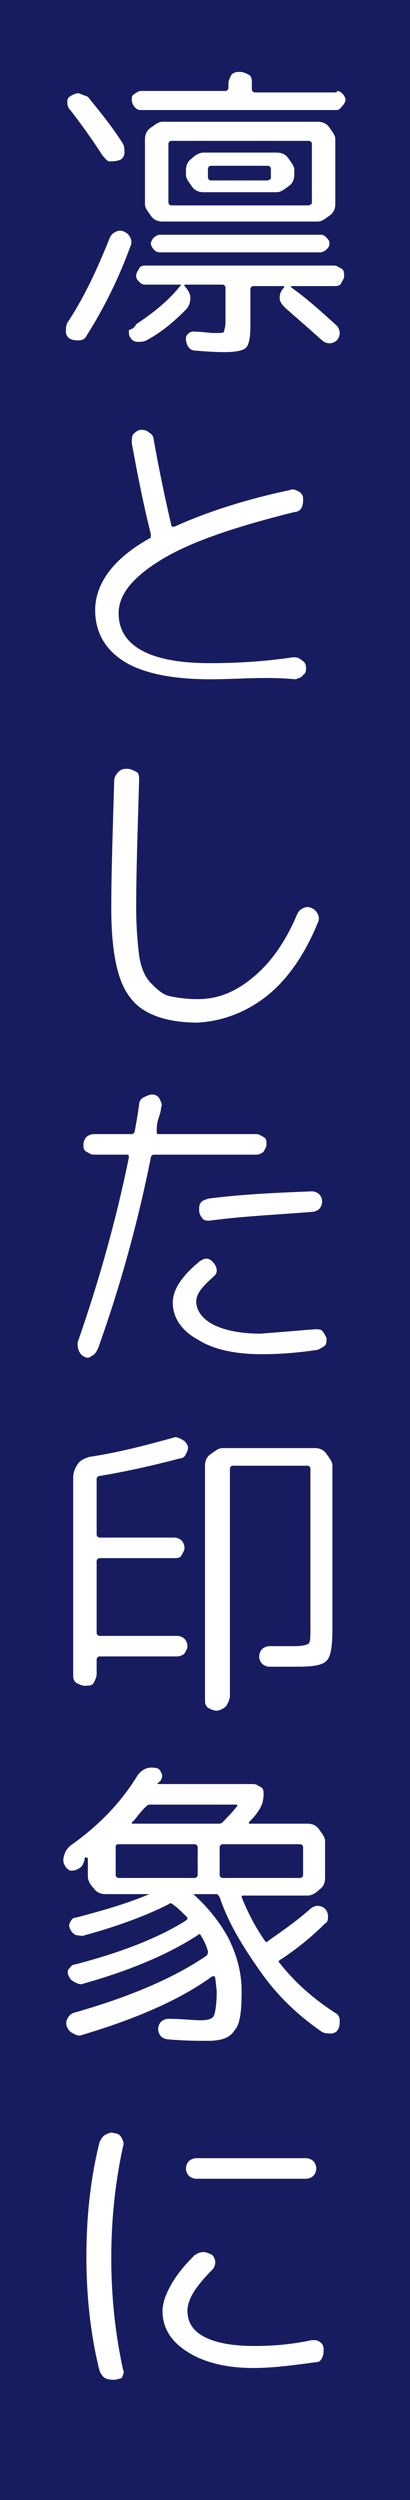 <?xml version="1.0" encoding="utf-8"?>
<!-- Generator: Adobe Illustrator 28.0.0, SVG Export Plug-In . SVG Version: 6.00 Build 0)  -->
<svg version="1.1" id="_レイヤー_2" xmlns="http://www.w3.org/2000/svg" xmlns:xlink="http://www.w3.org/1999/xlink" x="0px"
	 y="0px" viewBox="0 0 28 170.4" style="enable-background:new 0 0 28 170.4;" xml:space="preserve">
<style type="text/css">
	.st0{fill:#171C61;}
	.st1{fill:#FFFFFF;}
</style>
<g id="text">
	<g>
		<rect class="st0" width="28" height="170.4"/>
		<path class="st1" d="M4.8,23.1c-0.2-0.1-0.3-0.3-0.3-0.5c0-0.2,0-0.4,0.1-0.6c1.2-1.8,2.1-3.8,2.9-5.8c0.1-0.2,0.2-0.3,0.4-0.4
			c0.2-0.1,0.4-0.1,0.6,0s0.3,0.2,0.4,0.4c0.1,0.2,0.1,0.4,0,0.6c-0.8,2.2-1.8,4.2-3,6.1c-0.1,0.2-0.3,0.3-0.5,0.3S5,23.2,4.8,23.1
			L4.8,23.1z M4.9,6.5c0.2-0.1,0.4-0.2,0.6-0.1S5.8,6.5,6,6.6c0.9,1.1,1.7,2.1,2.4,3.2c0.1,0.2,0.1,0.4,0.1,0.6
			c0,0.2-0.1,0.4-0.3,0.5C7.9,11,7.7,11,7.5,11S7.2,10.8,7,10.6C6.3,9.5,5.5,8.4,4.8,7.5C4.6,7.3,4.6,7.1,4.6,6.9
			C4.6,6.7,4.7,6.6,4.9,6.5L4.9,6.5z M23,6.2c0.2,0,0.3,0.1,0.4,0.2s0.2,0.3,0.2,0.4s-0.1,0.3-0.2,0.4S23.2,7.5,23,7.5H9.6
			c-0.2,0-0.3-0.1-0.4-0.2S9,7,9,6.8S9,6.5,9.2,6.4c0.1-0.1,0.3-0.2,0.4-0.2h5.8c0.1,0,0.2-0.1,0.2-0.2V5.7c0-0.2,0.1-0.4,0.2-0.6
			c0.2-0.2,0.4-0.2,0.6-0.2s0.4,0.1,0.6,0.2s0.2,0.4,0.2,0.6v0.4c0,0.1,0.1,0.2,0.2,0.2H23L23,6.2z M9.3,22.1c1.2-0.8,2.2-1.6,3-2.6
			c0.1-0.1,0.1-0.1-0.1-0.1H9.9c-0.2,0-0.3-0.1-0.4-0.2S9.3,19,9.3,18.8s0.1-0.3,0.2-0.5s0.3-0.2,0.4-0.2h12.9
			c0.2,0,0.3,0.1,0.5,0.2s0.2,0.3,0.2,0.5s-0.1,0.3-0.2,0.5s-0.3,0.2-0.5,0.2H20c0,0,0,0-0.1,0s0,0,0,0.1c1,0.7,2,1.6,3.1,2.6
			c0.1,0.1,0.2,0.3,0.2,0.5c0,0.2-0.1,0.4-0.2,0.5c-0.1,0.1-0.3,0.2-0.5,0.2c-0.2,0-0.4-0.1-0.5-0.2c-0.9-0.8-1.7-1.5-2.5-2.2
			c-0.2-0.2-0.4-0.4-0.4-0.7c0-0.3,0.1-0.5,0.3-0.7c0,0,0-0.1,0-0.1c0,0,0,0-0.1,0h-2c-0.1,0-0.2,0.1-0.2,0.2v2.5
			c0,0.8-0.1,1.3-0.3,1.5c-0.2,0.2-0.7,0.3-1.5,0.3c-0.1,0-0.8,0-1.9-0.1c-0.4,0-0.6-0.2-0.7-0.7c0-0.2,0-0.3,0.1-0.4
			s0.2-0.2,0.4-0.2c0.6,0,1.1,0.1,1.4,0.1c0.4,0,0.7,0,0.7-0.1s0.1-0.3,0.1-0.6v-2.4c0-0.1-0.1-0.2-0.2-0.2h-2.6c0,0,0,0,0,0
			c0,0,0,0.1,0,0.1c0.2,0.2,0.4,0.5,0.4,0.8c0,0.3-0.1,0.6-0.3,0.8c-0.8,0.8-1.6,1.5-2.7,2.1c-0.2,0.1-0.4,0.1-0.6,0.1
			c-0.2,0-0.4-0.1-0.5-0.3c-0.1-0.1-0.1-0.3-0.1-0.5C9.1,22.4,9.2,22.3,9.3,22.1L9.3,22.1z M22.9,13.9c0,0.3-0.1,0.6-0.4,0.8
			s-0.5,0.4-0.8,0.4H11.1c-0.3,0-0.6-0.1-0.8-0.4s-0.4-0.5-0.4-0.8V9.5c0-0.3,0.1-0.6,0.4-0.8s0.5-0.4,0.8-0.4h10.6
			c0.3,0,0.6,0.1,0.8,0.4s0.4,0.5,0.4,0.8V13.9z M10.9,16h11c0.2,0,0.3,0.1,0.4,0.2s0.2,0.2,0.2,0.4s-0.1,0.3-0.2,0.4
			s-0.3,0.2-0.4,0.2h-11c-0.2,0-0.3-0.1-0.4-0.2s-0.2-0.3-0.2-0.4s0.1-0.3,0.2-0.4S10.8,16,10.9,16z M21.3,13.8v-4
			c0-0.1-0.1-0.2-0.2-0.2h-9.4c-0.1,0-0.2,0.1-0.2,0.2v4c0,0.1,0.1,0.2,0.2,0.2h9.4C21.3,13.9,21.3,13.9,21.3,13.8z M18.9,10.4
			c0.3,0,0.6,0.1,0.8,0.4s0.4,0.5,0.4,0.8v0.3c0,0.3-0.1,0.6-0.4,0.8s-0.5,0.4-0.8,0.4h-5c-0.3,0-0.6-0.1-0.8-0.4s-0.4-0.5-0.4-0.8
			v-0.3c0-0.3,0.1-0.6,0.4-0.8c0.2-0.2,0.5-0.4,0.8-0.4H18.9z M18.5,12.1v-0.6c0-0.1-0.1-0.2-0.2-0.2h-3.9c-0.1,0-0.2,0.1-0.2,0.2
			v0.6c0,0.1,0.1,0.2,0.2,0.2h3.9C18.5,12.2,18.5,12.2,18.5,12.1z"/>
		<path class="st1" d="M14.4,46.3c-2.6,0-4.6-0.4-5.9-1.2s-2-2-2-3.5c0-1.8,1.2-3.5,3.7-4.9c0.1,0,0.1-0.1,0.1-0.3v0l0,0
			c-0.5-2-0.9-4-1.3-6.2c0-0.2,0-0.5,0.1-0.6s0.3-0.3,0.5-0.3c0.2,0,0.4,0,0.6,0.2c0.2,0.1,0.3,0.3,0.3,0.5c0.4,2.2,0.8,4.1,1.2,5.8
			c0,0,0,0.1,0.1,0.1c0,0,0.1,0,0.1,0c2-0.9,4.6-1.8,7.9-2.5c0.2-0.1,0.4,0,0.6,0.1c0.2,0.1,0.3,0.3,0.3,0.5c0,0.2,0,0.4-0.1,0.6
			s-0.3,0.3-0.5,0.3c-4,1-7,2-9,3.2s-3,2.4-3,3.7c0,2.2,2.1,3.4,6.2,3.4c1.8,0,3.7-0.1,5.7-0.4c0.2,0,0.4,0,0.6,0.2
			c0.2,0.1,0.3,0.3,0.3,0.5c0,0.2,0,0.4-0.2,0.5c-0.1,0.2-0.3,0.2-0.5,0.3C18.1,46.1,16.2,46.3,14.4,46.3L14.4,46.3z"/>
		<path class="st1" d="M13.5,69.7c-2.2,0-3.8-0.6-4.6-1.7c-0.9-1.1-1.3-3.2-1.3-6.1c0-2.4,0.1-5.3,0.2-8.7c0-0.2,0.1-0.4,0.3-0.6
			c0.2-0.2,0.4-0.2,0.6-0.2c0.2,0,0.4,0.1,0.6,0.2s0.2,0.3,0.2,0.6c-0.1,3.4-0.2,6.2-0.2,8.7c0,1.3,0.1,2.4,0.2,3.2s0.4,1.5,0.8,1.9
			s0.8,0.8,1.3,0.9s1.1,0.2,1.9,0.2c1.4,0,2.6-0.5,3.8-1.5c1.2-1,2.2-2.4,3-4.3c0.1-0.2,0.2-0.3,0.4-0.4s0.4-0.1,0.6,0
			s0.3,0.2,0.4,0.4s0.1,0.4,0,0.6c-0.9,2.2-2.1,3.9-3.5,5S15.2,69.6,13.5,69.7L13.5,69.7z"/>
		<path class="st1" d="M5.8,92.5c-0.2-0.1-0.3-0.2-0.4-0.4s-0.1-0.4-0.1-0.6c1.4-4,2.6-8.2,3.5-12.6c0-0.1,0-0.2-0.1-0.2H6.4
			c-0.2,0-0.3-0.1-0.5-0.2s-0.2-0.3-0.2-0.5c0-0.2,0.1-0.4,0.2-0.5s0.3-0.2,0.5-0.2H9c0.1,0,0.2-0.1,0.2-0.2
			c0.1-0.5,0.2-1.1,0.3-1.8c0-0.2,0.1-0.4,0.3-0.5c0.2-0.1,0.4-0.2,0.6-0.2c0.2,0,0.4,0.1,0.5,0.3s0.2,0.4,0.1,0.6
			c0,0.2-0.1,0.5-0.2,0.8s-0.1,0.7-0.1,0.8c0,0.1,0,0.2,0.1,0.2h6.7c0.2,0,0.3,0.1,0.5,0.2s0.2,0.3,0.2,0.5c0,0.2-0.1,0.3-0.2,0.5
			c-0.1,0.1-0.3,0.2-0.5,0.2h-7c-0.1,0-0.2,0.1-0.2,0.2c-0.9,4.5-2.1,8.8-3.6,13c-0.1,0.2-0.2,0.4-0.4,0.5S6.1,92.6,5.8,92.5
			L5.8,92.5z M21.5,90.6c0.2,0,0.4,0,0.5,0.1c0.1,0.1,0.2,0.3,0.3,0.5c0,0.2,0,0.4-0.1,0.5s-0.3,0.2-0.5,0.3
			c-1.3,0.2-2.6,0.3-3.8,0.3c-1.8,0-3.3-0.3-4.4-1c-1.1-0.6-1.7-1.5-1.7-2.5c0-0.9,0.6-1.8,1.8-2.8c0.4-0.3,0.7-0.3,1,0.1
			c0.1,0.1,0.2,0.3,0.2,0.5c0,0.2-0.1,0.3-0.2,0.4c-0.8,0.7-1.2,1.2-1.2,1.7c0,0.6,0.4,1.2,1.2,1.6c0.8,0.4,1.9,0.6,3.2,0.6
			C19.1,90.8,20.3,90.7,21.5,90.6L21.5,90.6z M14.3,83.2c-0.2,0-0.4,0-0.5-0.2c-0.1-0.1-0.2-0.3-0.2-0.5c0-0.2,0-0.4,0.1-0.5
			c0.1-0.2,0.3-0.2,0.5-0.3c2.3-0.3,4.6-0.4,7.1-0.5c0.2,0,0.4,0.1,0.5,0.2s0.2,0.3,0.2,0.5s-0.1,0.4-0.2,0.5s-0.3,0.2-0.5,0.2
			C18.8,82.8,16.5,82.9,14.3,83.2L14.3,83.2z"/>
		<path class="st1" d="M5.8,114.9c-0.2,0-0.4-0.1-0.6-0.2c-0.2-0.2-0.2-0.3-0.2-0.6v-13.4c0-0.3,0.1-0.6,0.3-0.9
			c0.2-0.3,0.5-0.4,0.8-0.5c2-0.3,3.9-0.8,5.7-1.3c0.2-0.1,0.4,0,0.6,0.1c0.2,0.1,0.3,0.2,0.4,0.4c0.1,0.2,0,0.4-0.1,0.6
			c-0.1,0.2-0.2,0.3-0.4,0.3c-1.9,0.5-3.7,0.9-5.5,1.2c-0.1,0-0.2,0.1-0.2,0.2v3.8c0,0.1,0.1,0.2,0.2,0.2h5.1c0.2,0,0.4,0.1,0.5,0.2
			s0.2,0.3,0.2,0.5s-0.1,0.3-0.2,0.5s-0.3,0.2-0.5,0.2H6.8c-0.1,0-0.2,0.1-0.2,0.2v4.9c0,0.1,0.1,0.2,0.2,0.2h5.3
			c0.2,0,0.4,0.1,0.5,0.2s0.2,0.3,0.2,0.5s-0.1,0.3-0.2,0.5c-0.1,0.1-0.3,0.2-0.5,0.2H6.8c-0.1,0-0.2,0.1-0.2,0.2v1
			c0,0.2-0.1,0.4-0.2,0.6S6,114.9,5.8,114.9L5.8,114.9z M14.8,116.6c-0.2,0-0.4-0.1-0.6-0.2c-0.2-0.2-0.2-0.3-0.2-0.6V99.9
			c0-0.3,0.1-0.6,0.4-0.8s0.5-0.4,0.8-0.4h6.3c0.3,0,0.6,0.1,0.8,0.4s0.4,0.5,0.4,0.8V111c0,1.2-0.1,1.9-0.4,2.2s-0.9,0.4-2,0.4
			c-0.2,0-0.8,0-1.9,0c-0.2,0-0.4-0.1-0.5-0.2c-0.1-0.1-0.2-0.3-0.2-0.5c0-0.2,0.1-0.4,0.2-0.5s0.3-0.2,0.5-0.2c1,0,1.6,0,1.7,0
			c0.6,0,0.9-0.1,1-0.2c0.1-0.1,0.1-0.5,0.1-1.1v-10.8c0-0.1-0.1-0.2-0.2-0.2h-5.1c-0.1,0-0.2,0.1-0.2,0.2v15.5
			c0,0.2-0.1,0.4-0.2,0.6S15,116.6,14.8,116.6L14.8,116.6z"/>
		<path class="st1" d="M5.3,127.4c-0.2,0.1-0.3,0.1-0.5,0.1c-0.2-0.1-0.3-0.2-0.4-0.4c-0.1-0.2-0.1-0.4,0-0.7s0.2-0.4,0.4-0.6
			c2-1.4,3.5-3,4.6-4.8c0.3-0.4,0.7-0.6,1.2-0.5c0.2,0,0.3,0.1,0.4,0.3c0.1,0.2,0.1,0.3,0,0.5c0,0,0,0.1-0.1,0.1
			c0,0.1-0.1,0.1-0.1,0.1c-0.1,0.1,0,0.1,0.1,0.1h6.4c0.2,0,0.3,0.1,0.5,0.2s0.2,0.3,0.2,0.5c0,0.4-0.1,0.8-0.4,1.2
			c-0.2,0.3-0.4,0.5-0.6,0.7c0,0,0,0.1,0,0.1c0,0,0,0,0.1,0h3.9c0.3,0,0.6,0.1,0.8,0.4s0.4,0.5,0.4,0.8v2.5c0,0.3-0.1,0.6-0.4,0.8
			c-0.2,0.2-0.5,0.4-0.8,0.4h-4.4c-0.1,0-0.1,0.1-0.1,0.1c0.4,1,0.9,2,1.6,3c0.1,0.1,0.1,0.1,0.2,0c1-0.7,2-1.4,2.9-2.2
			c0.1-0.1,0.3-0.2,0.5-0.2c0.2,0,0.4,0.1,0.5,0.2c0.1,0.1,0.2,0.3,0.2,0.5s0,0.4-0.2,0.5c-0.9,0.9-2,1.8-3.1,2.5
			c-0.1,0.1-0.1,0.1,0,0.2c1.1,1.4,2.4,2.5,3.8,3.4c0.2,0.1,0.3,0.3,0.3,0.5s0,0.4-0.1,0.6s-0.3,0.3-0.5,0.3s-0.4,0-0.6-0.1
			c-1.6-1.1-3-2.4-4.2-4.1s-2.2-3.3-2.8-5.1c-0.1-0.1-0.1-0.2-0.2-0.2h-1.6c0,0,0,0,0,0s0,0,0,0c1,0.9,1.8,1.9,2.4,3
			c0.6,1.2,0.9,2.4,0.9,3.6c0,1.4-0.1,2.3-0.5,2.7c-0.3,0.5-0.9,0.7-1.8,0.7c-0.7,0-1.6,0-2.7-0.1c-0.2,0-0.4-0.1-0.5-0.2
			s-0.2-0.3-0.2-0.5c0-0.2,0.1-0.4,0.2-0.5c0.1-0.1,0.3-0.2,0.5-0.2c0.9,0,1.7,0.1,2.2,0.1c0.5,0,0.8-0.1,0.9-0.3s0.2-0.8,0.2-1.7
			l-0.1-0.9c0,0,0-0.1-0.1-0.1s-0.1,0-0.1,0c-2.2,1.6-5.2,2.9-8.9,4c-0.2,0.1-0.4,0-0.6-0.1c-0.2-0.1-0.3-0.2-0.4-0.4
			c-0.1-0.2-0.1-0.4,0-0.6s0.2-0.3,0.4-0.4c3.9-1.1,6.9-2.4,9.1-3.9c0.1-0.1,0.1-0.2,0.1-0.3c-0.1-0.4-0.3-0.8-0.5-1.1
			c0-0.1-0.1-0.1-0.2,0c-2,1.3-4.6,2.4-7.8,3.3c-0.2,0.1-0.4,0-0.6-0.1c-0.2-0.1-0.3-0.2-0.4-0.4s-0.1-0.4,0-0.5s0.2-0.3,0.4-0.3
			c3.1-0.8,5.7-1.8,7.6-3c0,0,0.1-0.1,0.1-0.1s0-0.1,0-0.1c-0.4-0.4-0.7-0.7-1-0.9c-0.1-0.1-0.2-0.1-0.3,0c-1.6,0.8-3.5,1.5-5.7,2.1
			c-0.2,0.1-0.4,0-0.6,0c-0.2-0.1-0.3-0.2-0.4-0.4c-0.1-0.2-0.1-0.3,0-0.5c0.1-0.2,0.2-0.3,0.4-0.3c1.9-0.5,3.6-1,5-1.6c0,0,0,0,0,0
			s0,0,0,0h-3c-0.3,0-0.6-0.1-0.8-0.4c-0.2-0.2-0.4-0.5-0.4-0.8v-1.2c0-0.1-0.1-0.1-0.2-0.1C5.7,127.2,5.5,127.3,5.3,127.4
			L5.3,127.4z M7.9,125.9v1.9c0,0.1,0.1,0.2,0.2,0.2h5.2c0.1,0,0.2-0.1,0.2-0.2v-1.9c0-0.1-0.1-0.2-0.2-0.2H8.1
			C7.9,125.7,7.9,125.8,7.9,125.9z M9,124.2C9,124.2,9,124.3,9,124.2c0,0.1,0,0.1,0.1,0.1h5.8c0.1,0,0.2,0,0.3-0.1
			c0.2-0.2,0.6-0.6,1-1.1c0-0.1,0-0.1-0.1-0.1h-5.9c-0.1,0-0.2,0.1-0.3,0.2C9.4,123.7,9.2,124.1,9,124.2L9,124.2z M20.5,125.7h-5.3
			c-0.1,0-0.2,0.1-0.2,0.2v1.9c0,0.1,0.1,0.2,0.2,0.2h5.3c0.1,0,0.2-0.1,0.2-0.2v-1.9C20.7,125.8,20.6,125.7,20.5,125.7z"/>
	</g>
</g>
<path class="st1" d="M7.8,162.2c-0.2,0-0.4,0-0.6-0.1c-0.2-0.1-0.3-0.3-0.4-0.5c-0.6-2.4-0.9-5-0.9-7.8c0-2.8,0.3-5.4,0.9-7.8
	c0.1-0.2,0.2-0.4,0.4-0.5c0.2-0.1,0.4-0.2,0.6-0.1c0.2,0,0.4,0.1,0.5,0.3c0.1,0.2,0.2,0.4,0.1,0.6c-0.5,2.3-0.8,4.8-0.8,7.6
	c0,2.8,0.3,5.3,0.8,7.6c0.1,0.2,0,0.4-0.1,0.6C8.2,162.1,8,162.2,7.8,162.2z M17.3,161.4c-1.9,0-3.4-0.4-4.5-1.1
	c-1.1-0.7-1.7-1.6-1.7-2.8c0-0.5,0.2-1.1,0.6-1.8s0.9-1.3,1.6-2c0.2-0.1,0.3-0.2,0.6-0.2c0.2,0,0.4,0.1,0.6,0.2
	c0.1,0.1,0.2,0.3,0.2,0.5c0,0.2-0.1,0.4-0.2,0.5c-1.1,1.1-1.7,2-1.7,2.8s0.4,1.4,1.2,1.8s1.9,0.6,3.4,0.6c1.2,0,2.5-0.1,3.9-0.4
	c0.2,0,0.4,0,0.5,0.1c0.2,0.1,0.3,0.3,0.3,0.5c0,0.2,0,0.4-0.1,0.6c-0.1,0.2-0.2,0.3-0.4,0.3C20.1,161.2,18.7,161.4,17.3,161.4z
	 M20.9,147.1c0.2,0,0.4,0.1,0.5,0.2c0.1,0.1,0.2,0.3,0.2,0.5c0,0.2-0.1,0.4-0.2,0.5c-0.1,0.1-0.3,0.2-0.5,0.2h-7.5
	c-0.2,0-0.4-0.1-0.5-0.2c-0.1-0.1-0.2-0.3-0.2-0.5c0-0.2,0.1-0.4,0.2-0.5c0.1-0.1,0.3-0.2,0.5-0.2H20.9z"/>
</svg>
